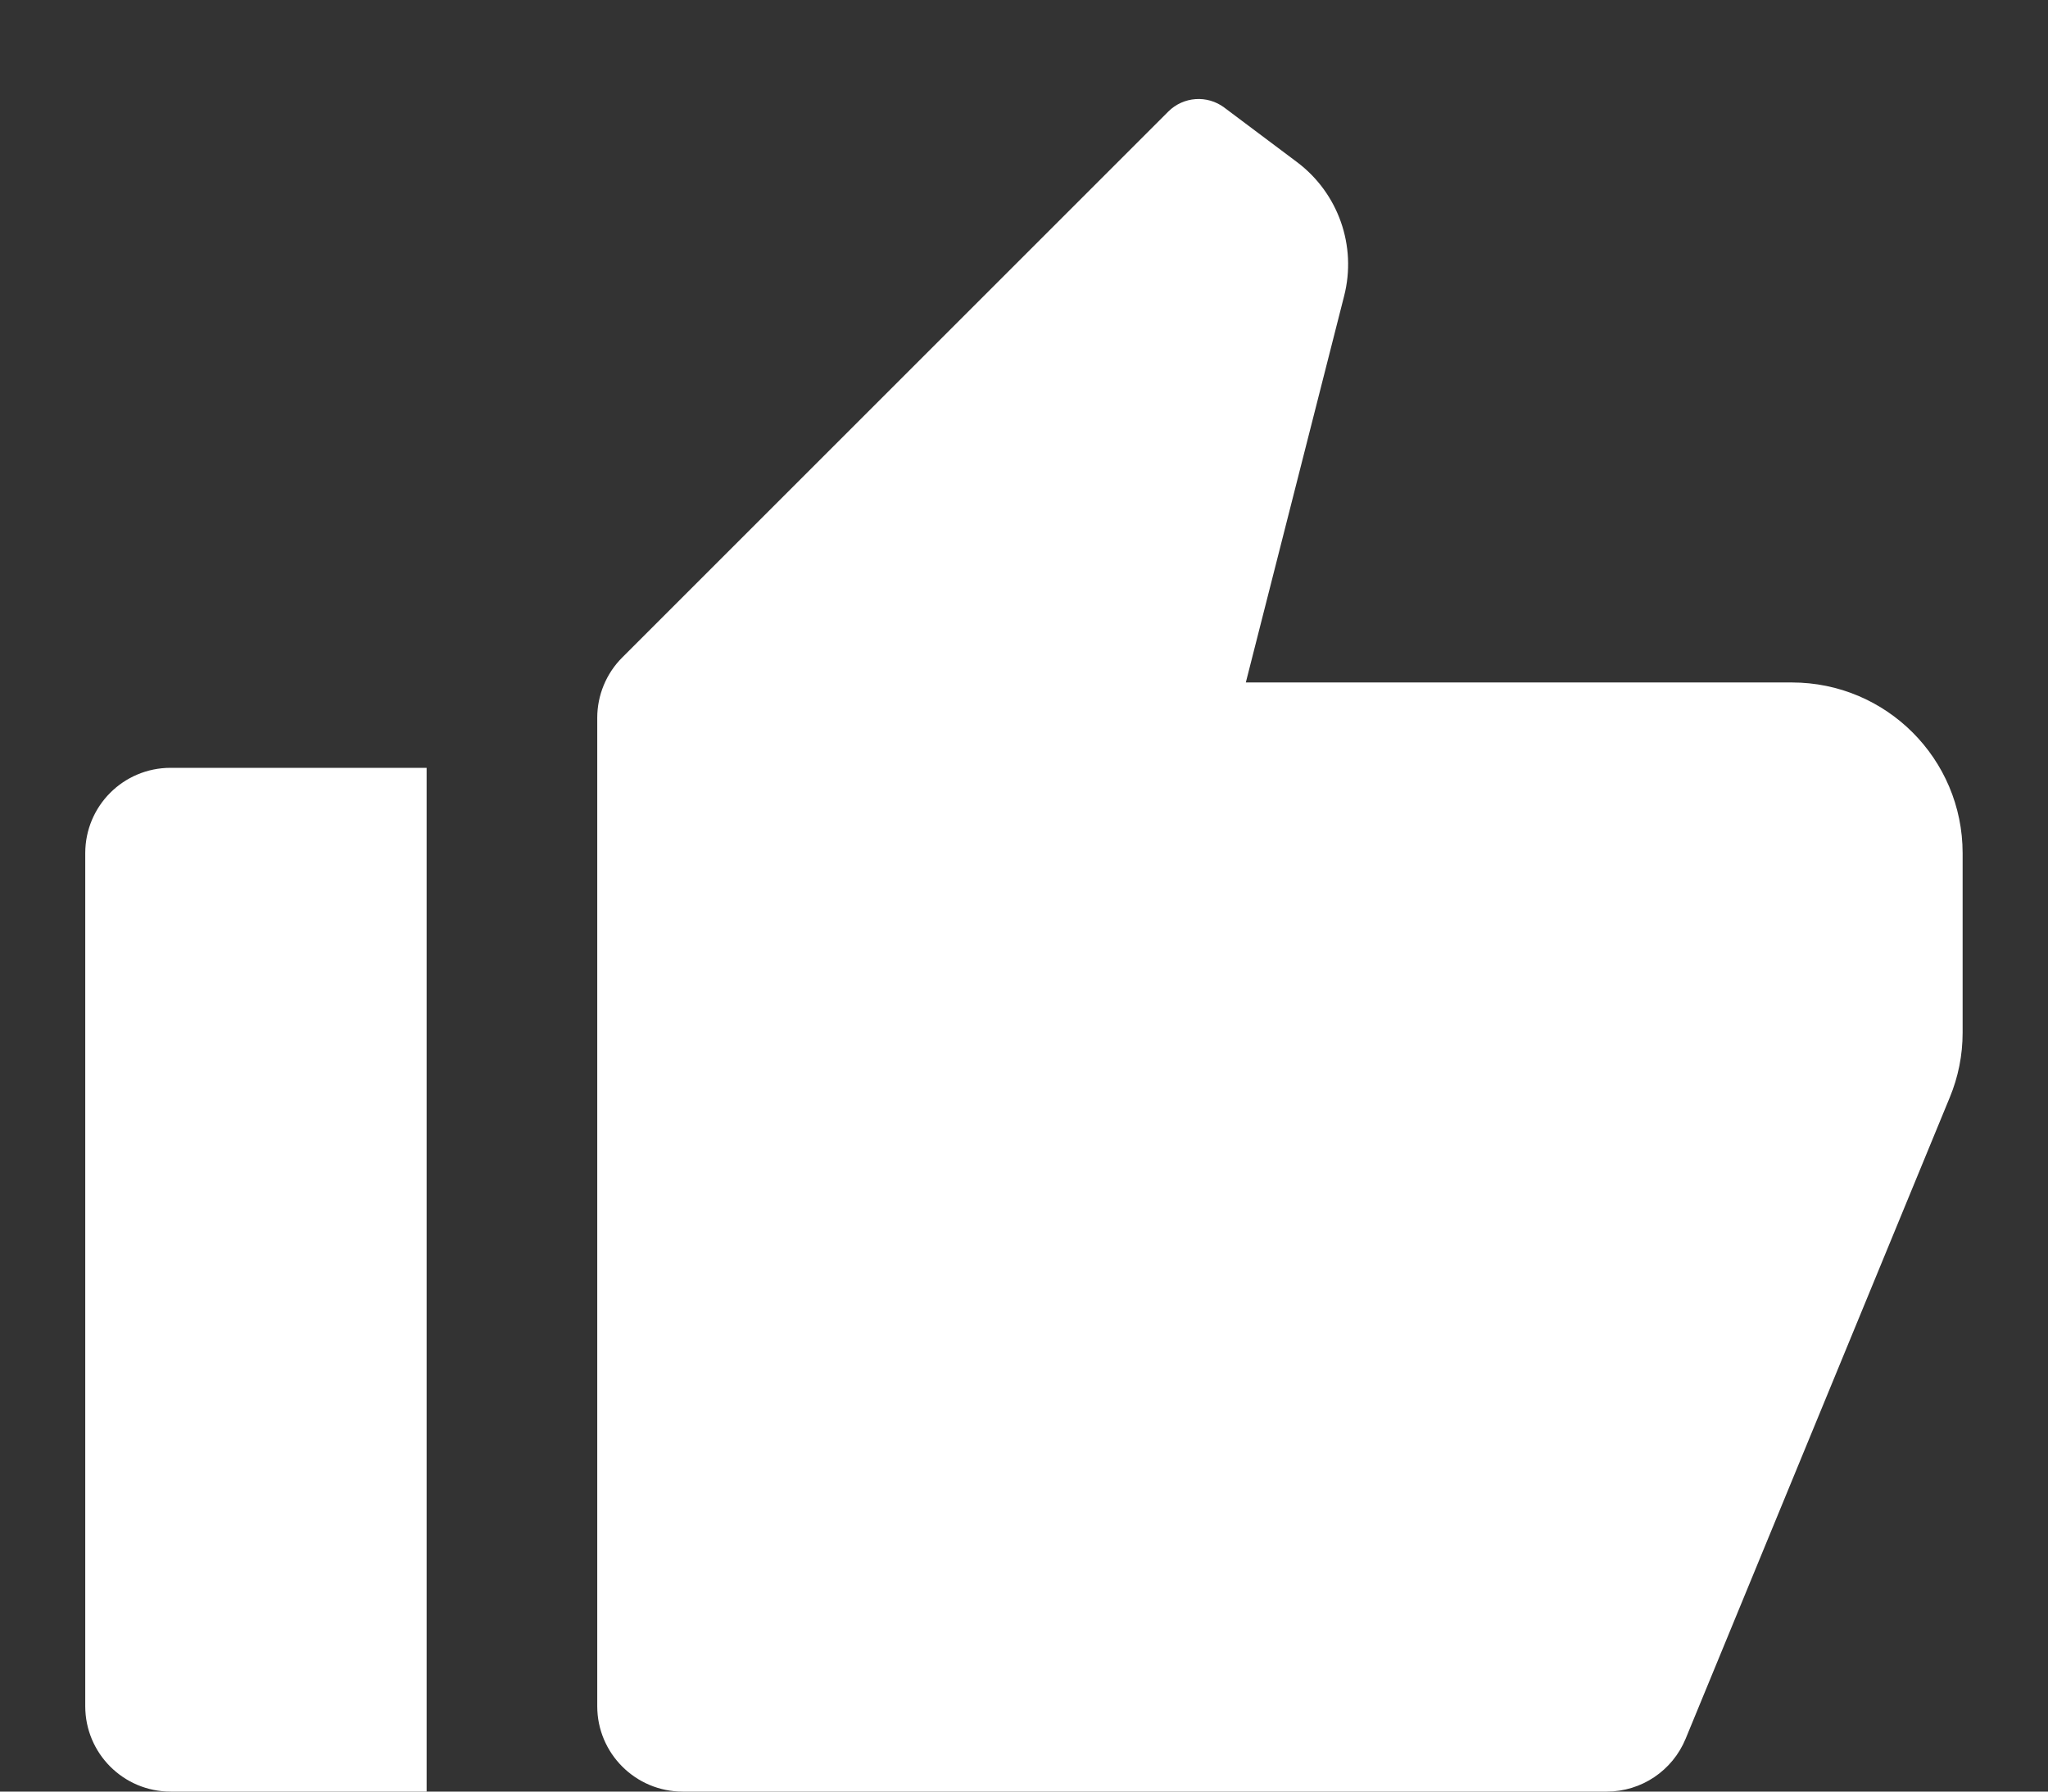 <svg width="16" height="14" viewBox="0 0 16 14" fill="none" xmlns="http://www.w3.org/2000/svg">
<rect x="0" y="0" width="16" height="14" fill="#333333" stroke="none"/>
<path d="M1.333 6H3.333V14H1.333C0.964 14 0.666 13.701 0.666 13.333V6.667C0.666 6.298 0.964 6 1.333 6ZM4.861 5.138L9.128 0.871C9.246 0.754 9.431 0.741 9.564 0.84L10.132 1.266C10.456 1.509 10.601 1.922 10.501 2.313L9.733 5.333H13.999C14.736 5.333 15.333 5.93 15.333 6.667V8.07C15.333 8.244 15.299 8.416 15.232 8.577L13.169 13.587C13.066 13.837 12.823 14 12.553 14H5.333C4.965 14 4.666 13.701 4.666 13.333V5.609C4.666 5.433 4.736 5.263 4.861 5.138Z" fill="white"/>
</svg>
